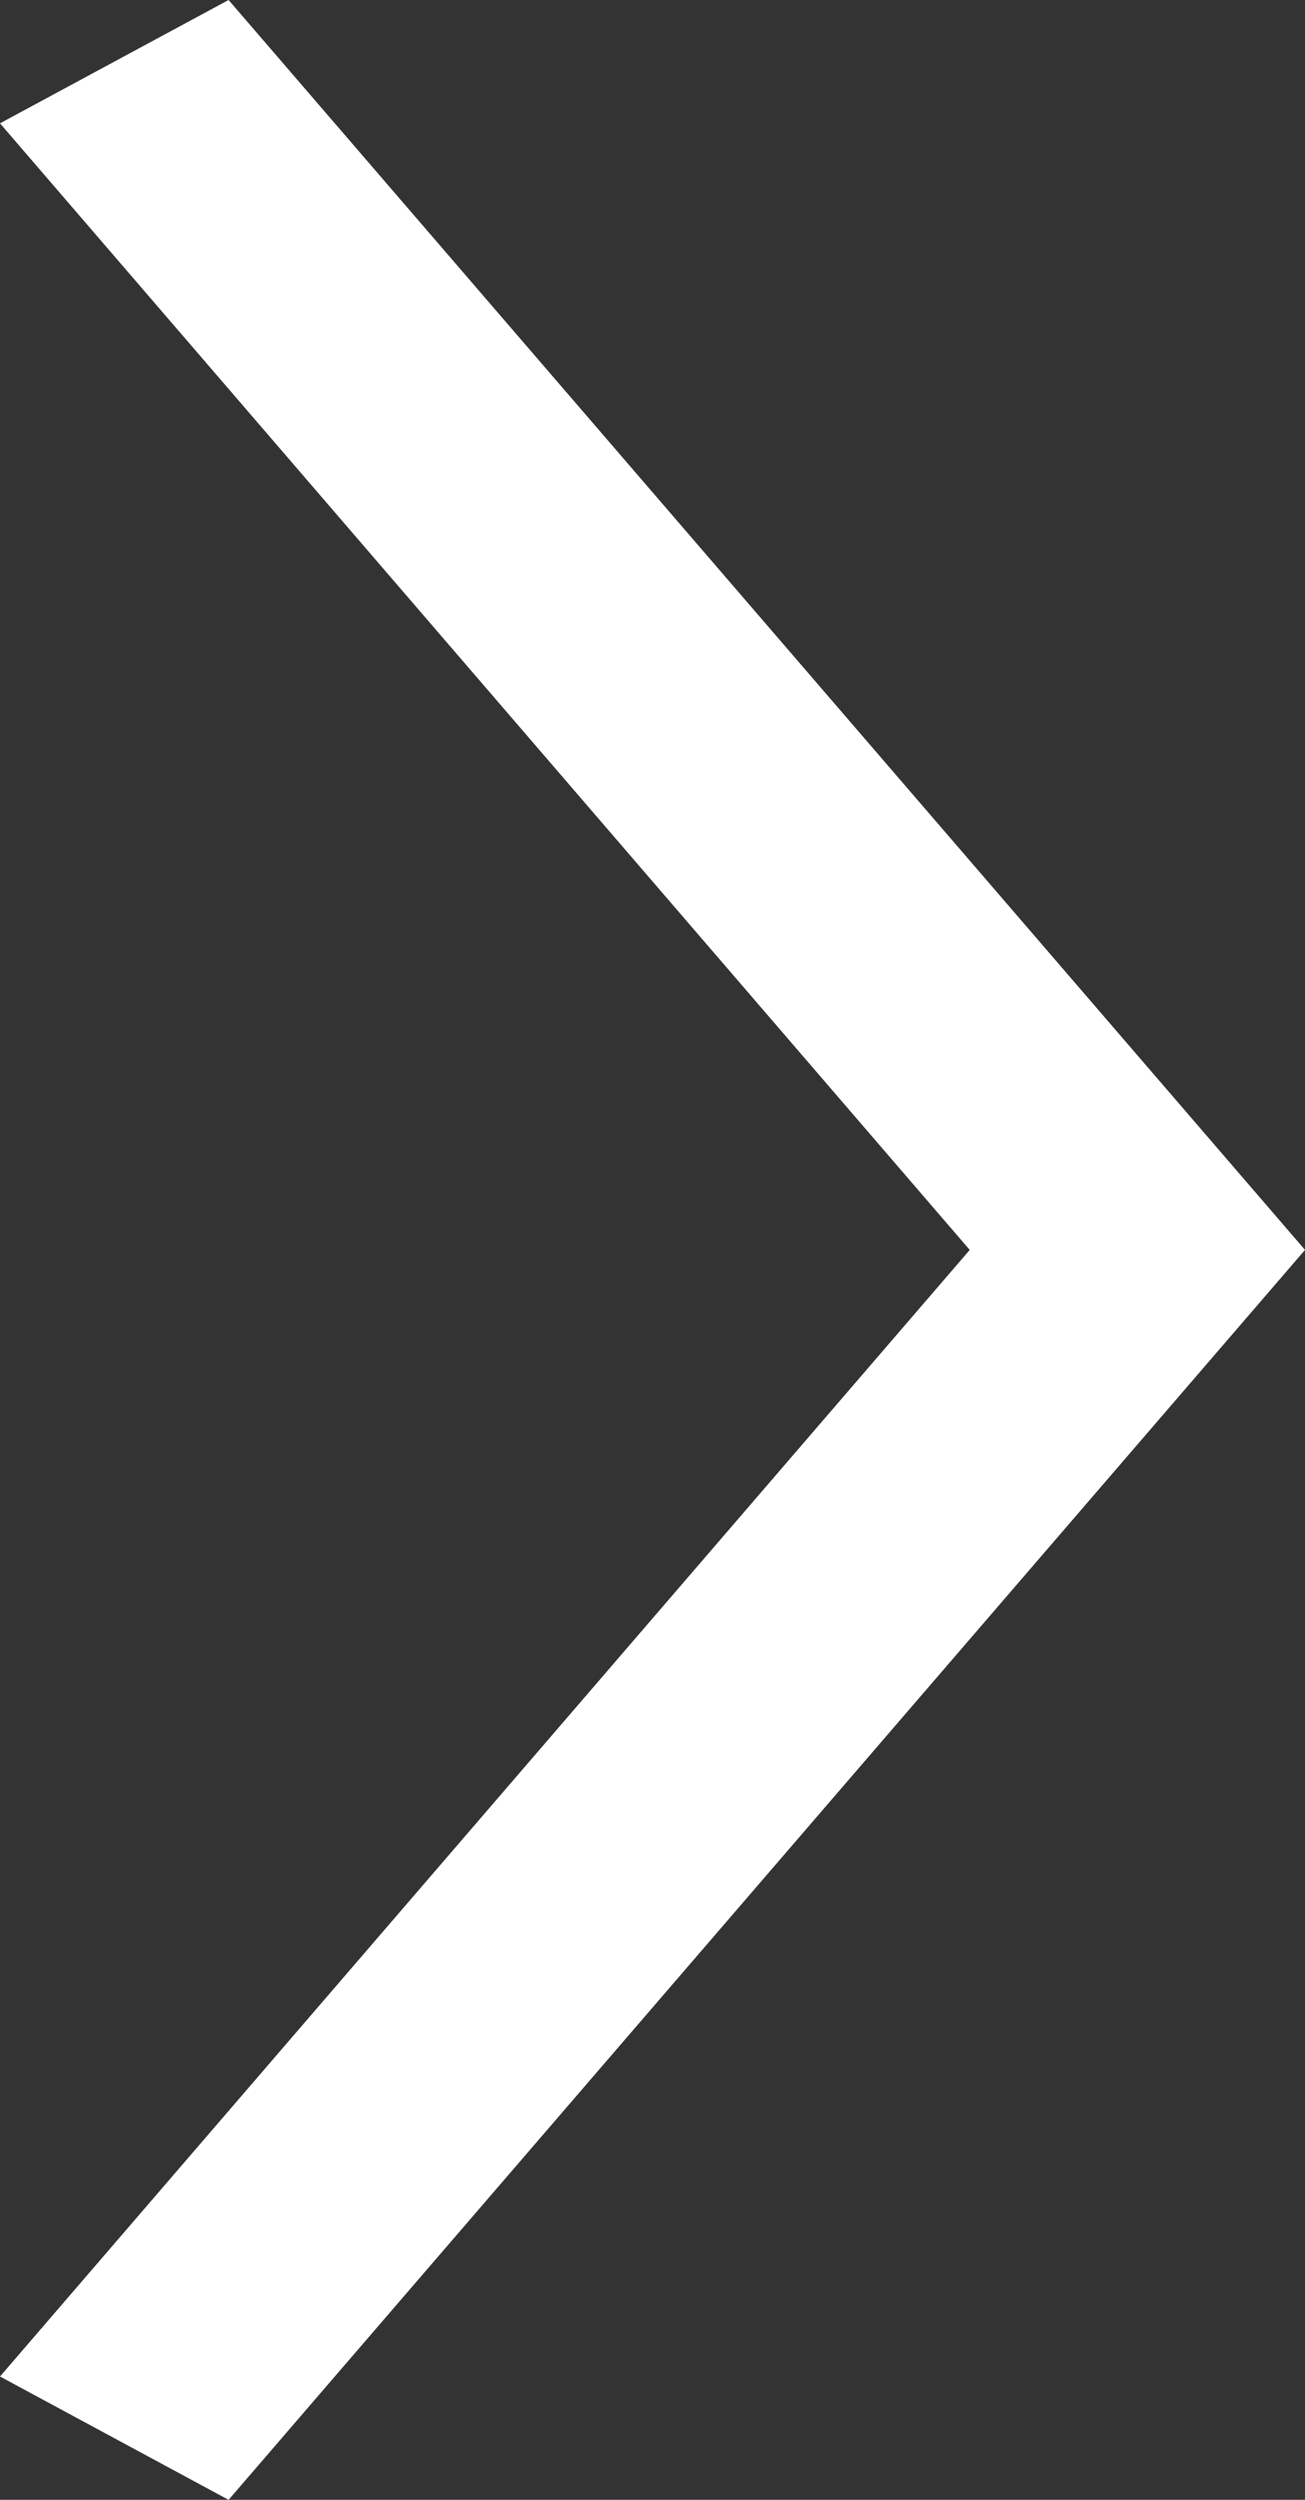 <?xml version="1.0" encoding="UTF-8"?>
<svg id="Capa_1" data-name="Capa 1" xmlns="http://www.w3.org/2000/svg" viewBox="0 0 9.42 18.04">
  <rect x="0" y="0" width="9.42" height="18.04" fill="#333333" stroke="none"/>
  <defs>
    <style>
      .cls-1 {
        fill: #fff;
      }
    </style>
  </defs>
  <polygon class="cls-1" points="1.65 18.04 9.42 9.02 1.65 0 0 .89 7 9.02 0 17.15 1.65 18.04"/>
</svg>